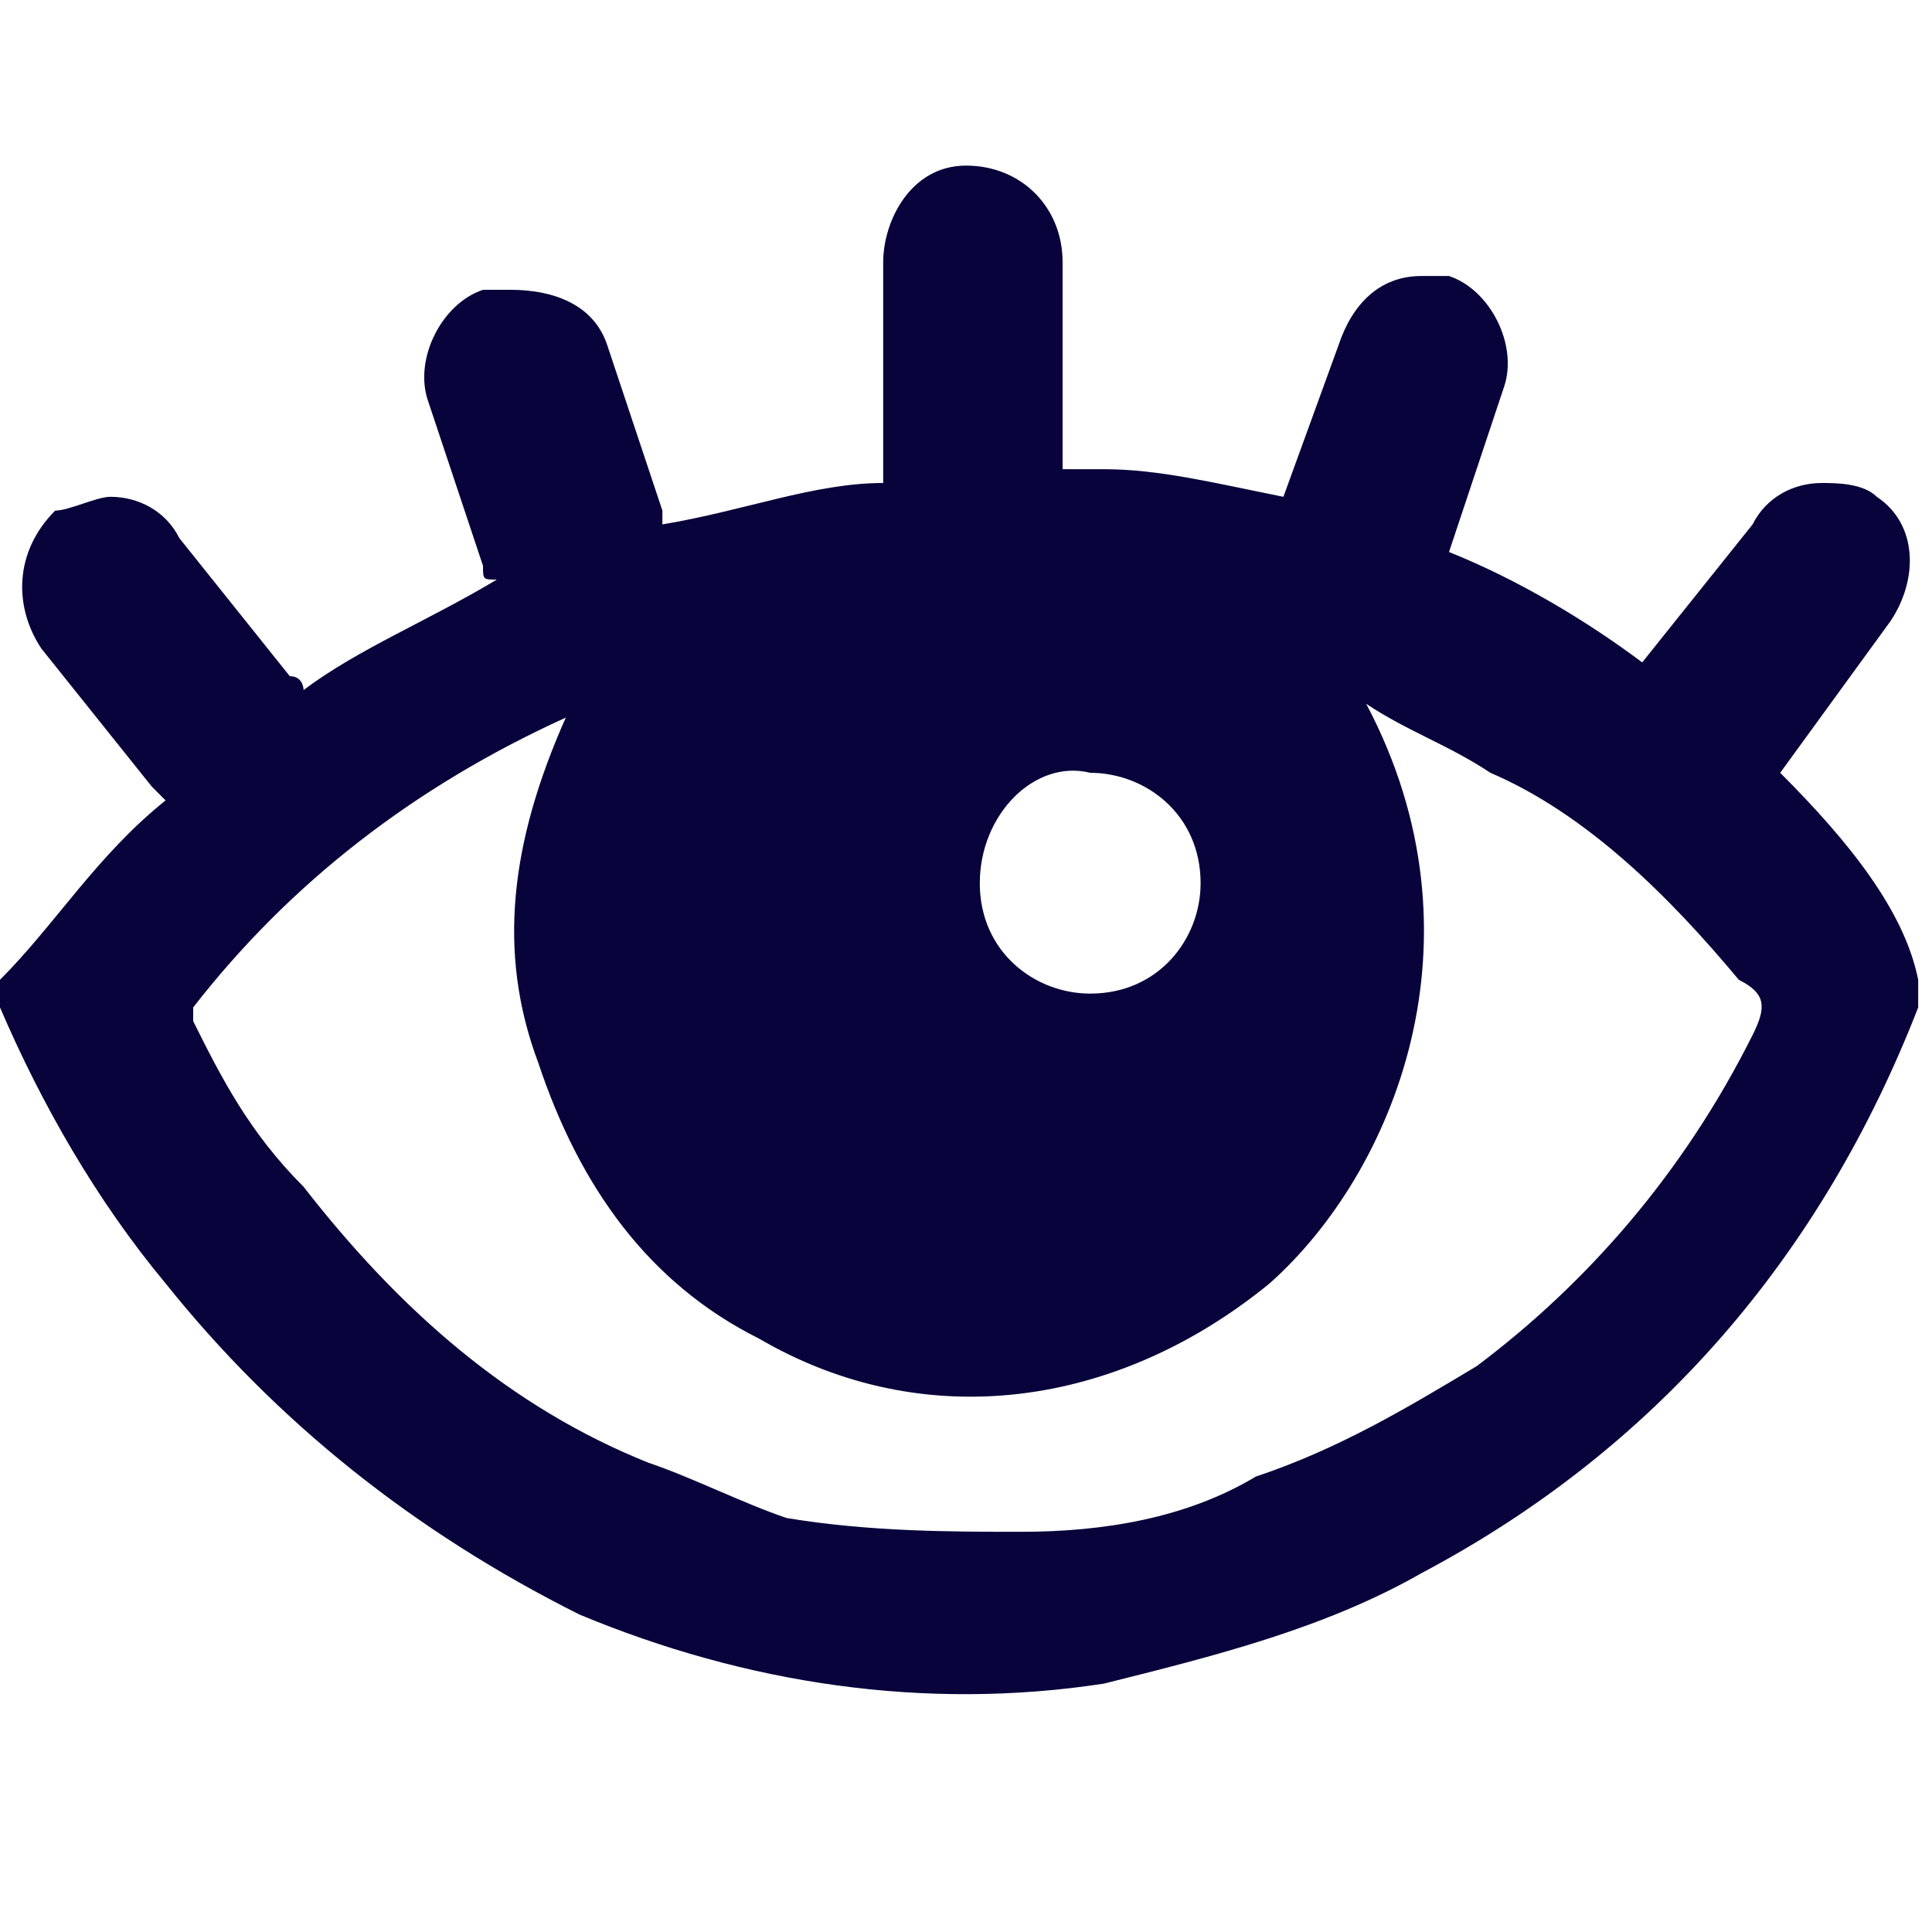 <?xml version="1.0" encoding="utf-8"?>
<!-- Generator: Adobe Illustrator 27.0.0, SVG Export Plug-In . SVG Version: 6.00 Build 0)  -->
<svg version="1.1" id="Layer_1" xmlns="http://www.w3.org/2000/svg" xmlns:xlink="http://www.w3.org/1999/xlink" x="0px" y="0px"
	 viewBox="0 0 14 14" style="enable-background:new 0 0 14 14;" xml:space="preserve">
<style type="text/css">
	.st0{fill:#08033B;}
</style>
<path class="st0" d="M12.9,5.6L12.9,5.6L12.9,5.6l0.8-1.1c0.2-0.3,0.2-0.7-0.1-0.9c-0.1-0.1-0.3-0.1-0.4-0.1c-0.2,0-0.4,0.1-0.5,0.3
	l-0.8,1l0,0C11.5,4.5,11,4.2,10.5,4l0,0l0.4-1.2C11,2.5,10.8,2.1,10.5,2c-0.1,0-0.1,0-0.2,0C10,2,9.8,2.2,9.7,2.5L9.3,3.6
	C8.8,3.5,8.4,3.4,8,3.4H7.7V1.9c0-0.4-0.3-0.7-0.7-0.7S6.4,1.6,6.4,1.9v1.6c-0.5,0-1,0.2-1.6,0.3l0,0V3.7L4.4,2.5
	C4.3,2.2,4,2.1,3.7,2.1c-0.1,0-0.1,0-0.2,0C3.2,2.2,3,2.6,3.1,2.9l0.4,1.2c0,0.1,0,0.1,0.1,0.1C3.1,4.5,2.6,4.7,2.2,5
	c0,0,0-0.1-0.1-0.1l-0.8-1C1.2,3.7,1,3.6,0.8,3.6c-0.1,0-0.3,0.1-0.4,0.1C0.1,4,0.1,4.4,0.3,4.7l0.8,1l0.1,0.1
	C0.7,6.2,0.4,6.7,0,7.1c0,0.1,0,0.1,0,0.2c0.3,0.7,0.7,1.4,1.2,2c0.8,1,1.8,1.8,3,2.4c1.2,0.5,2.5,0.7,3.8,0.5
	c0.8-0.2,1.6-0.4,2.3-0.8c1.7-0.9,2.9-2.3,3.6-4.1c0-0.1,0-0.2,0-0.2C13.8,6.6,13.4,6.1,12.9,5.6z M7.9,5.6c0.4,0,0.8,0.3,0.8,0.8
	c0,0.4-0.3,0.8-0.8,0.8c-0.4,0-0.8-0.3-0.8-0.8S7.5,5.5,7.9,5.6z M12.7,7.5c-0.5,1-1.2,1.8-2,2.4c-0.5,0.3-1,0.6-1.6,0.8
	C8.6,11,8,11.1,7.4,11.1c-0.5,0-1.1,0-1.7-0.1c-0.3-0.1-0.7-0.3-1-0.4c-1-0.4-1.8-1.1-2.5-2C1.8,8.2,1.6,7.8,1.4,7.4V7.3
	C2.1,6.4,3,5.7,4.1,5.2C3.7,6.1,3.6,6.9,3.9,7.7c0.3,0.9,0.8,1.6,1.6,2c1.2,0.7,2.6,0.5,3.7-0.4c0.9-0.8,1.6-2.5,0.7-4.2
	c0.3,0.2,0.6,0.3,0.9,0.5c0.7,0.3,1.3,0.9,1.8,1.5C12.8,7.2,12.8,7.3,12.7,7.5z"/>
</svg>
